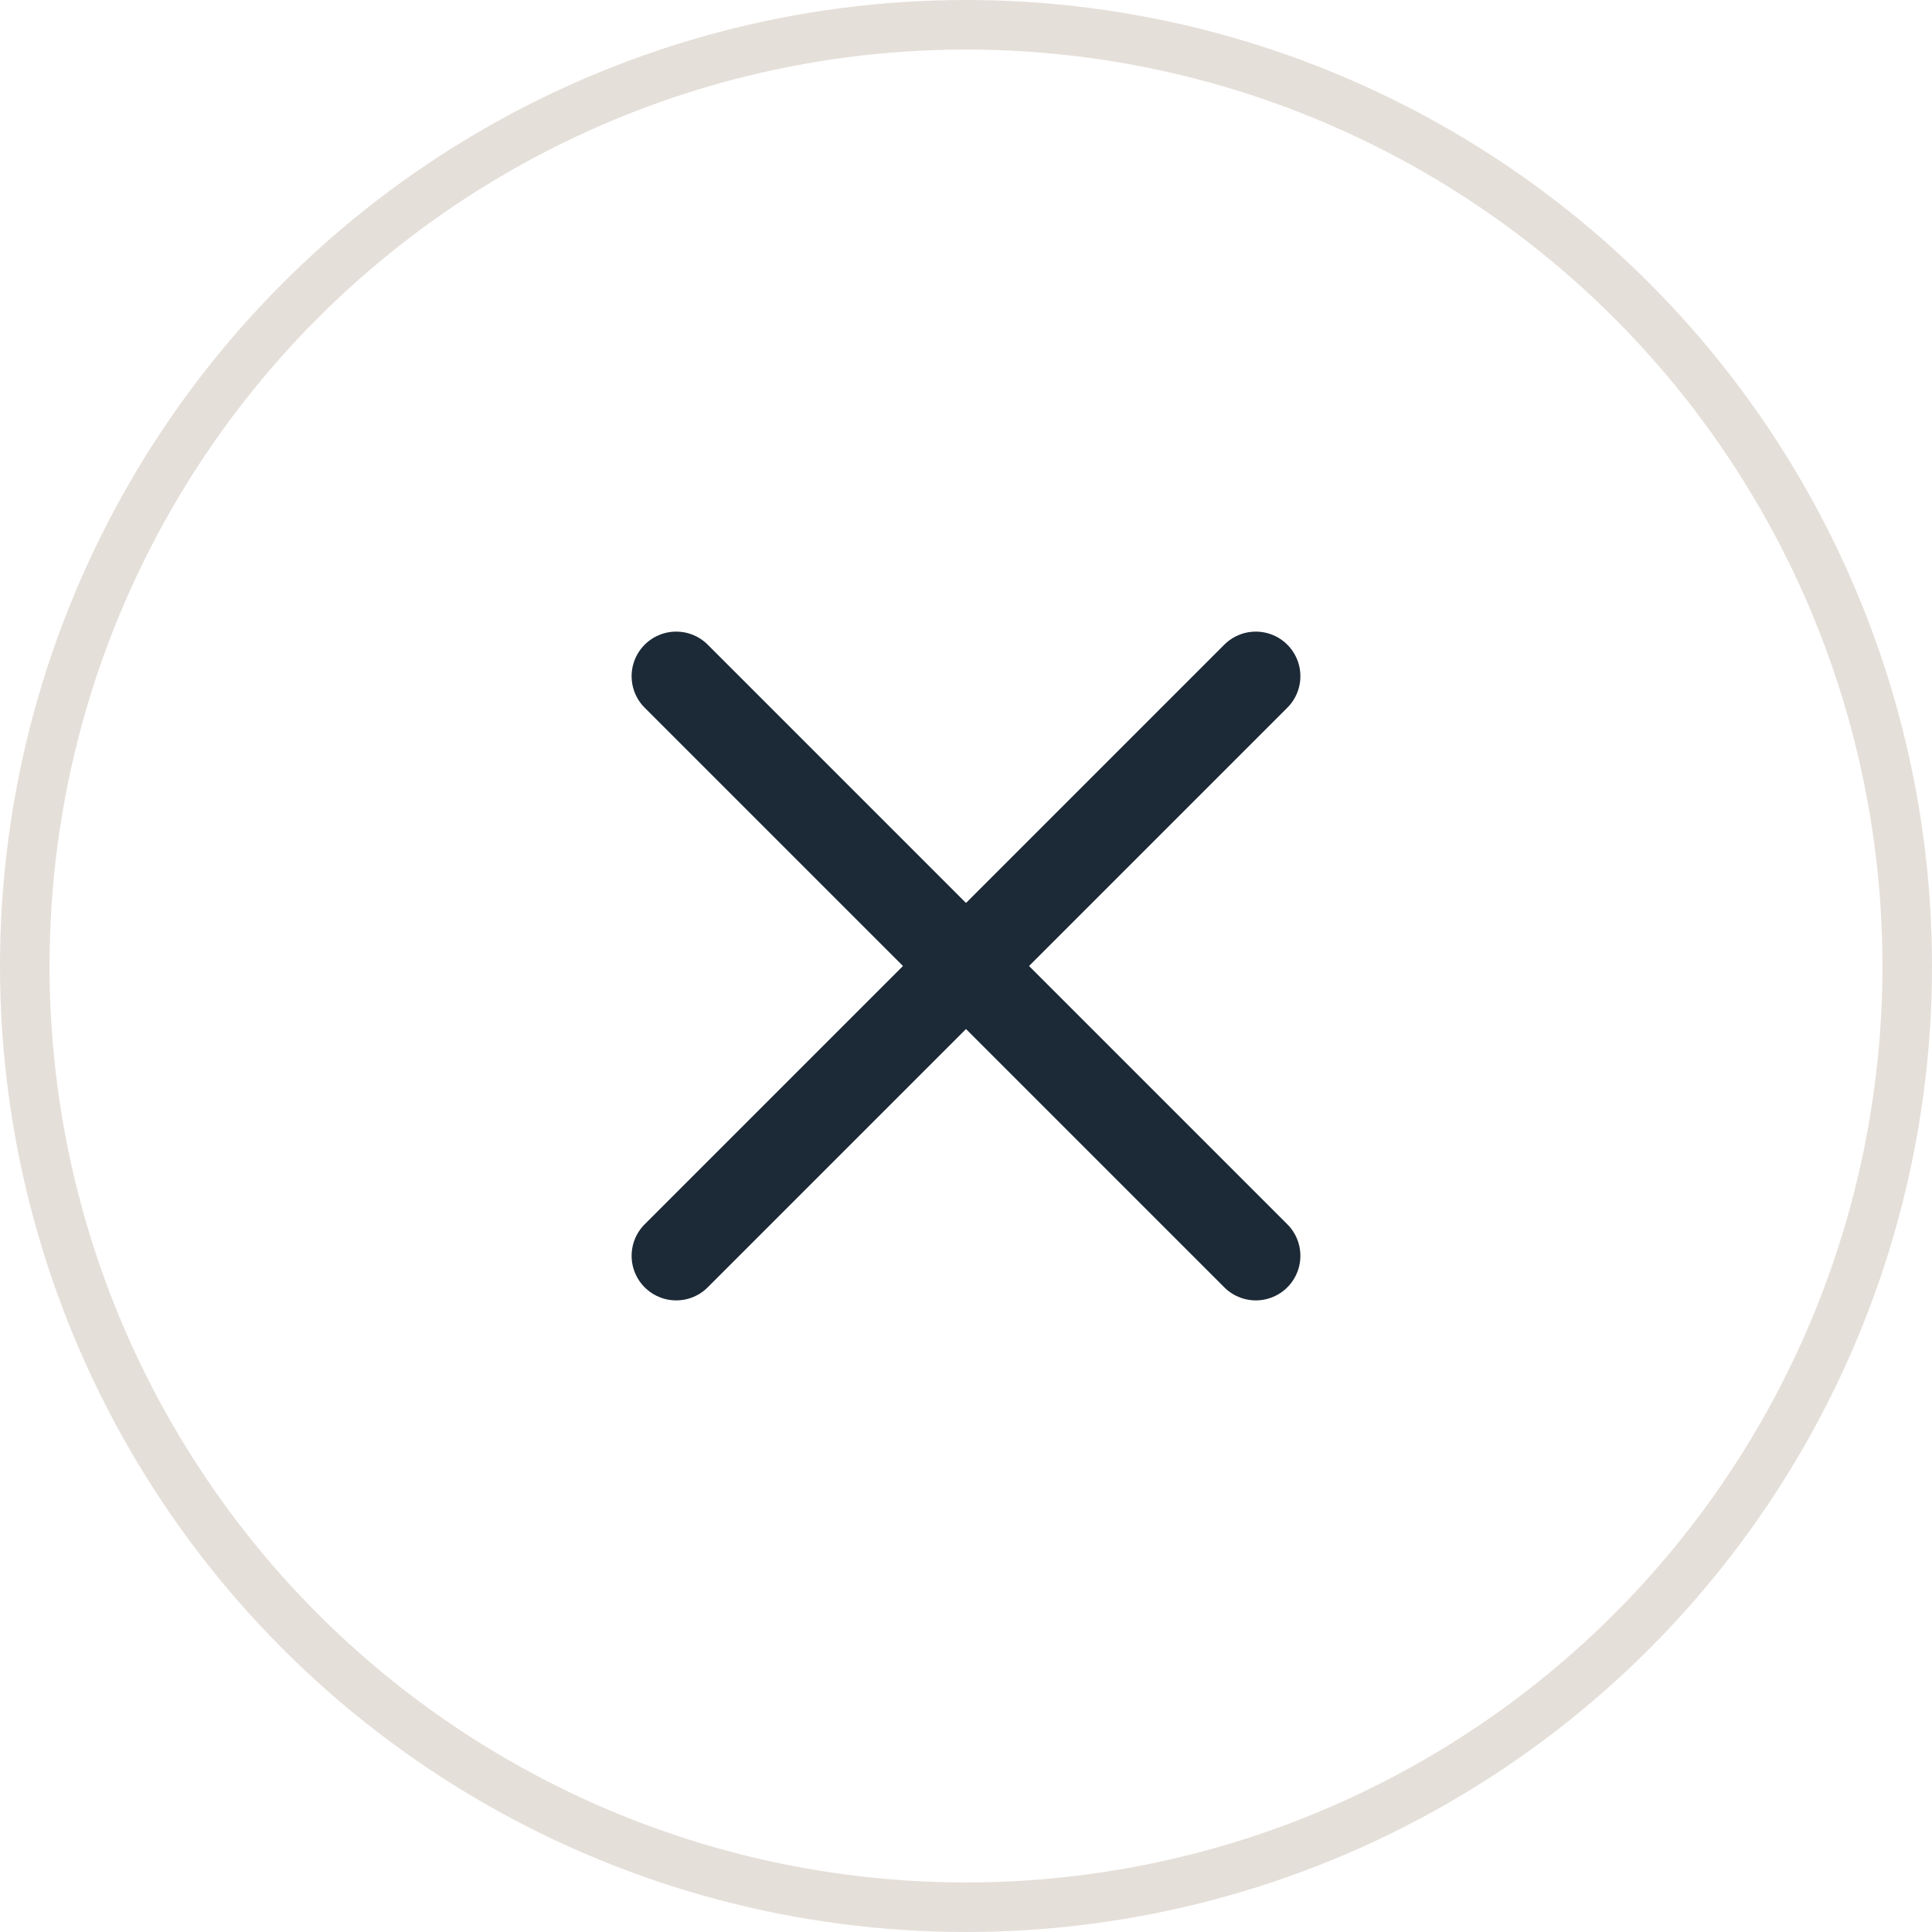 <svg width="39" height="39" viewBox="0 0 39 39" fill="none" xmlns="http://www.w3.org/2000/svg">
<circle cx="19.5" cy="19.5" r="19" stroke="#552902" stroke-opacity="0.15"/>
<path d="M25.35 13.65L13.65 25.35" stroke="#1C2936" stroke-width="1.8" stroke-linecap="round" stroke-linejoin="round"/>
<path d="M13.65 13.65L25.35 25.35" stroke="#1C2936" stroke-width="1.8" stroke-linecap="round" stroke-linejoin="round"/>
</svg>
